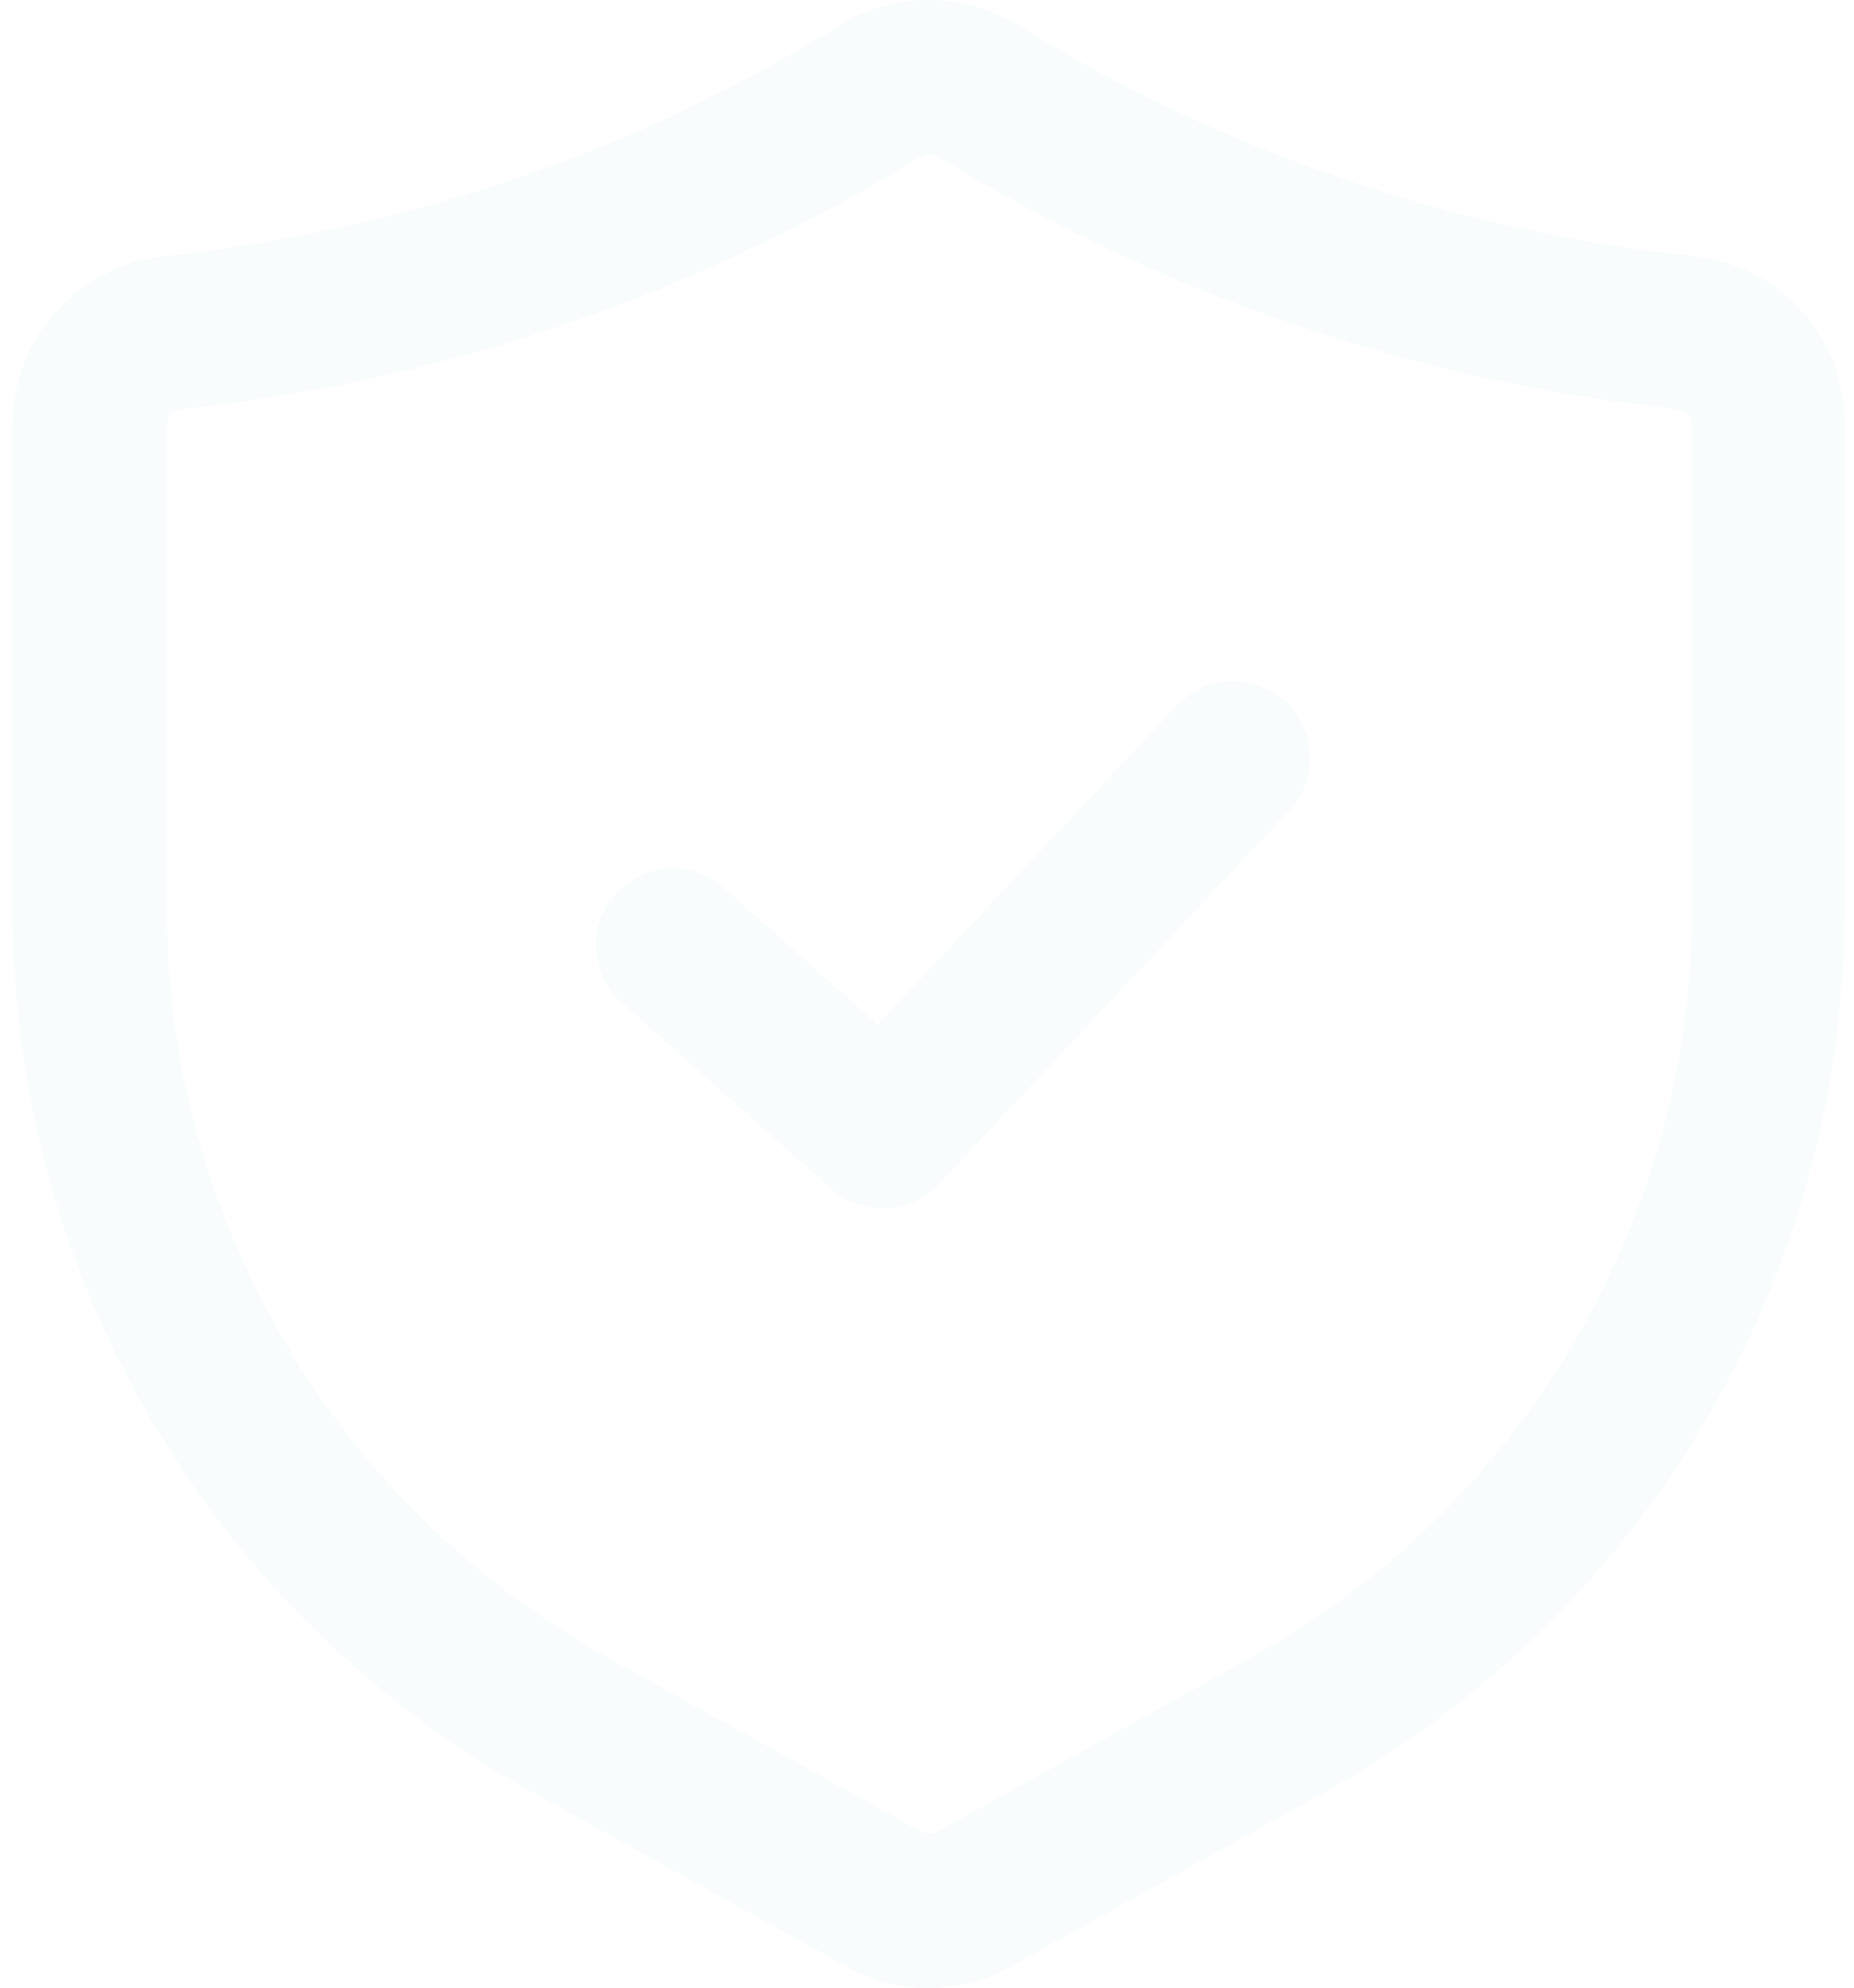 <svg xmlns="http://www.w3.org/2000/svg" width="69" height="74" viewBox="0 0 69 74" fill="none">
  <path d="M63.008 9.533C58.379 9.048 53.809 8.005 49.415 6.462C45.389 5.036 41.509 3.185 37.88 0.936C35.837 -0.313 33.309 -0.313 31.267 0.936C27.637 3.185 23.758 5.036 19.731 6.462C15.338 8.005 10.768 9.048 6.139 9.533C2.906 9.871 0.466 12.575 0.466 15.822V33.853C0.466 47.49 7.873 60.069 19.79 66.696L31.487 73.191C32.428 73.72 33.486 73.999 34.559 73.999C35.631 73.999 36.689 73.72 37.63 73.191L49.327 66.696C61.245 60.069 68.651 47.49 68.651 33.853V15.822C68.68 12.56 66.241 9.856 63.008 9.533ZM62.964 15.822V33.853C62.964 45.403 56.689 56.072 46.579 61.685L34.882 68.18C34.706 68.283 34.47 68.283 34.294 68.18L22.597 61.685C12.502 56.072 6.227 45.403 6.212 33.853V15.822C6.212 15.499 6.447 15.249 6.77 15.22C11.84 14.691 16.851 13.545 21.656 11.855C26.065 10.297 30.312 8.269 34.294 5.815L34.323 5.8C34.412 5.756 34.5 5.727 34.603 5.727C34.706 5.727 34.808 5.756 34.897 5.815C38.879 8.269 43.126 10.312 47.534 11.855C52.339 13.545 57.35 14.691 62.435 15.22C62.729 15.249 62.964 15.499 62.964 15.822Z" fill="#02968A" fill-opacity="0.03"/>
  <path d="M43.772 26.285L32.663 38.129L26.932 33.045C25.756 32.001 23.949 32.119 22.905 33.28C22.391 33.853 22.141 34.588 22.185 35.352C22.23 36.116 22.567 36.821 23.141 37.321L30.944 44.257C31.473 44.727 32.134 44.977 32.839 44.977H32.854C33.647 44.977 34.397 44.654 34.941 44.081L47.96 30.194C47.975 30.179 47.99 30.165 48.004 30.15C49.077 28.989 48.989 27.181 47.828 26.109C46.652 25.051 44.845 25.124 43.772 26.285Z" fill="#02968A" fill-opacity="0.03"/>
</svg>